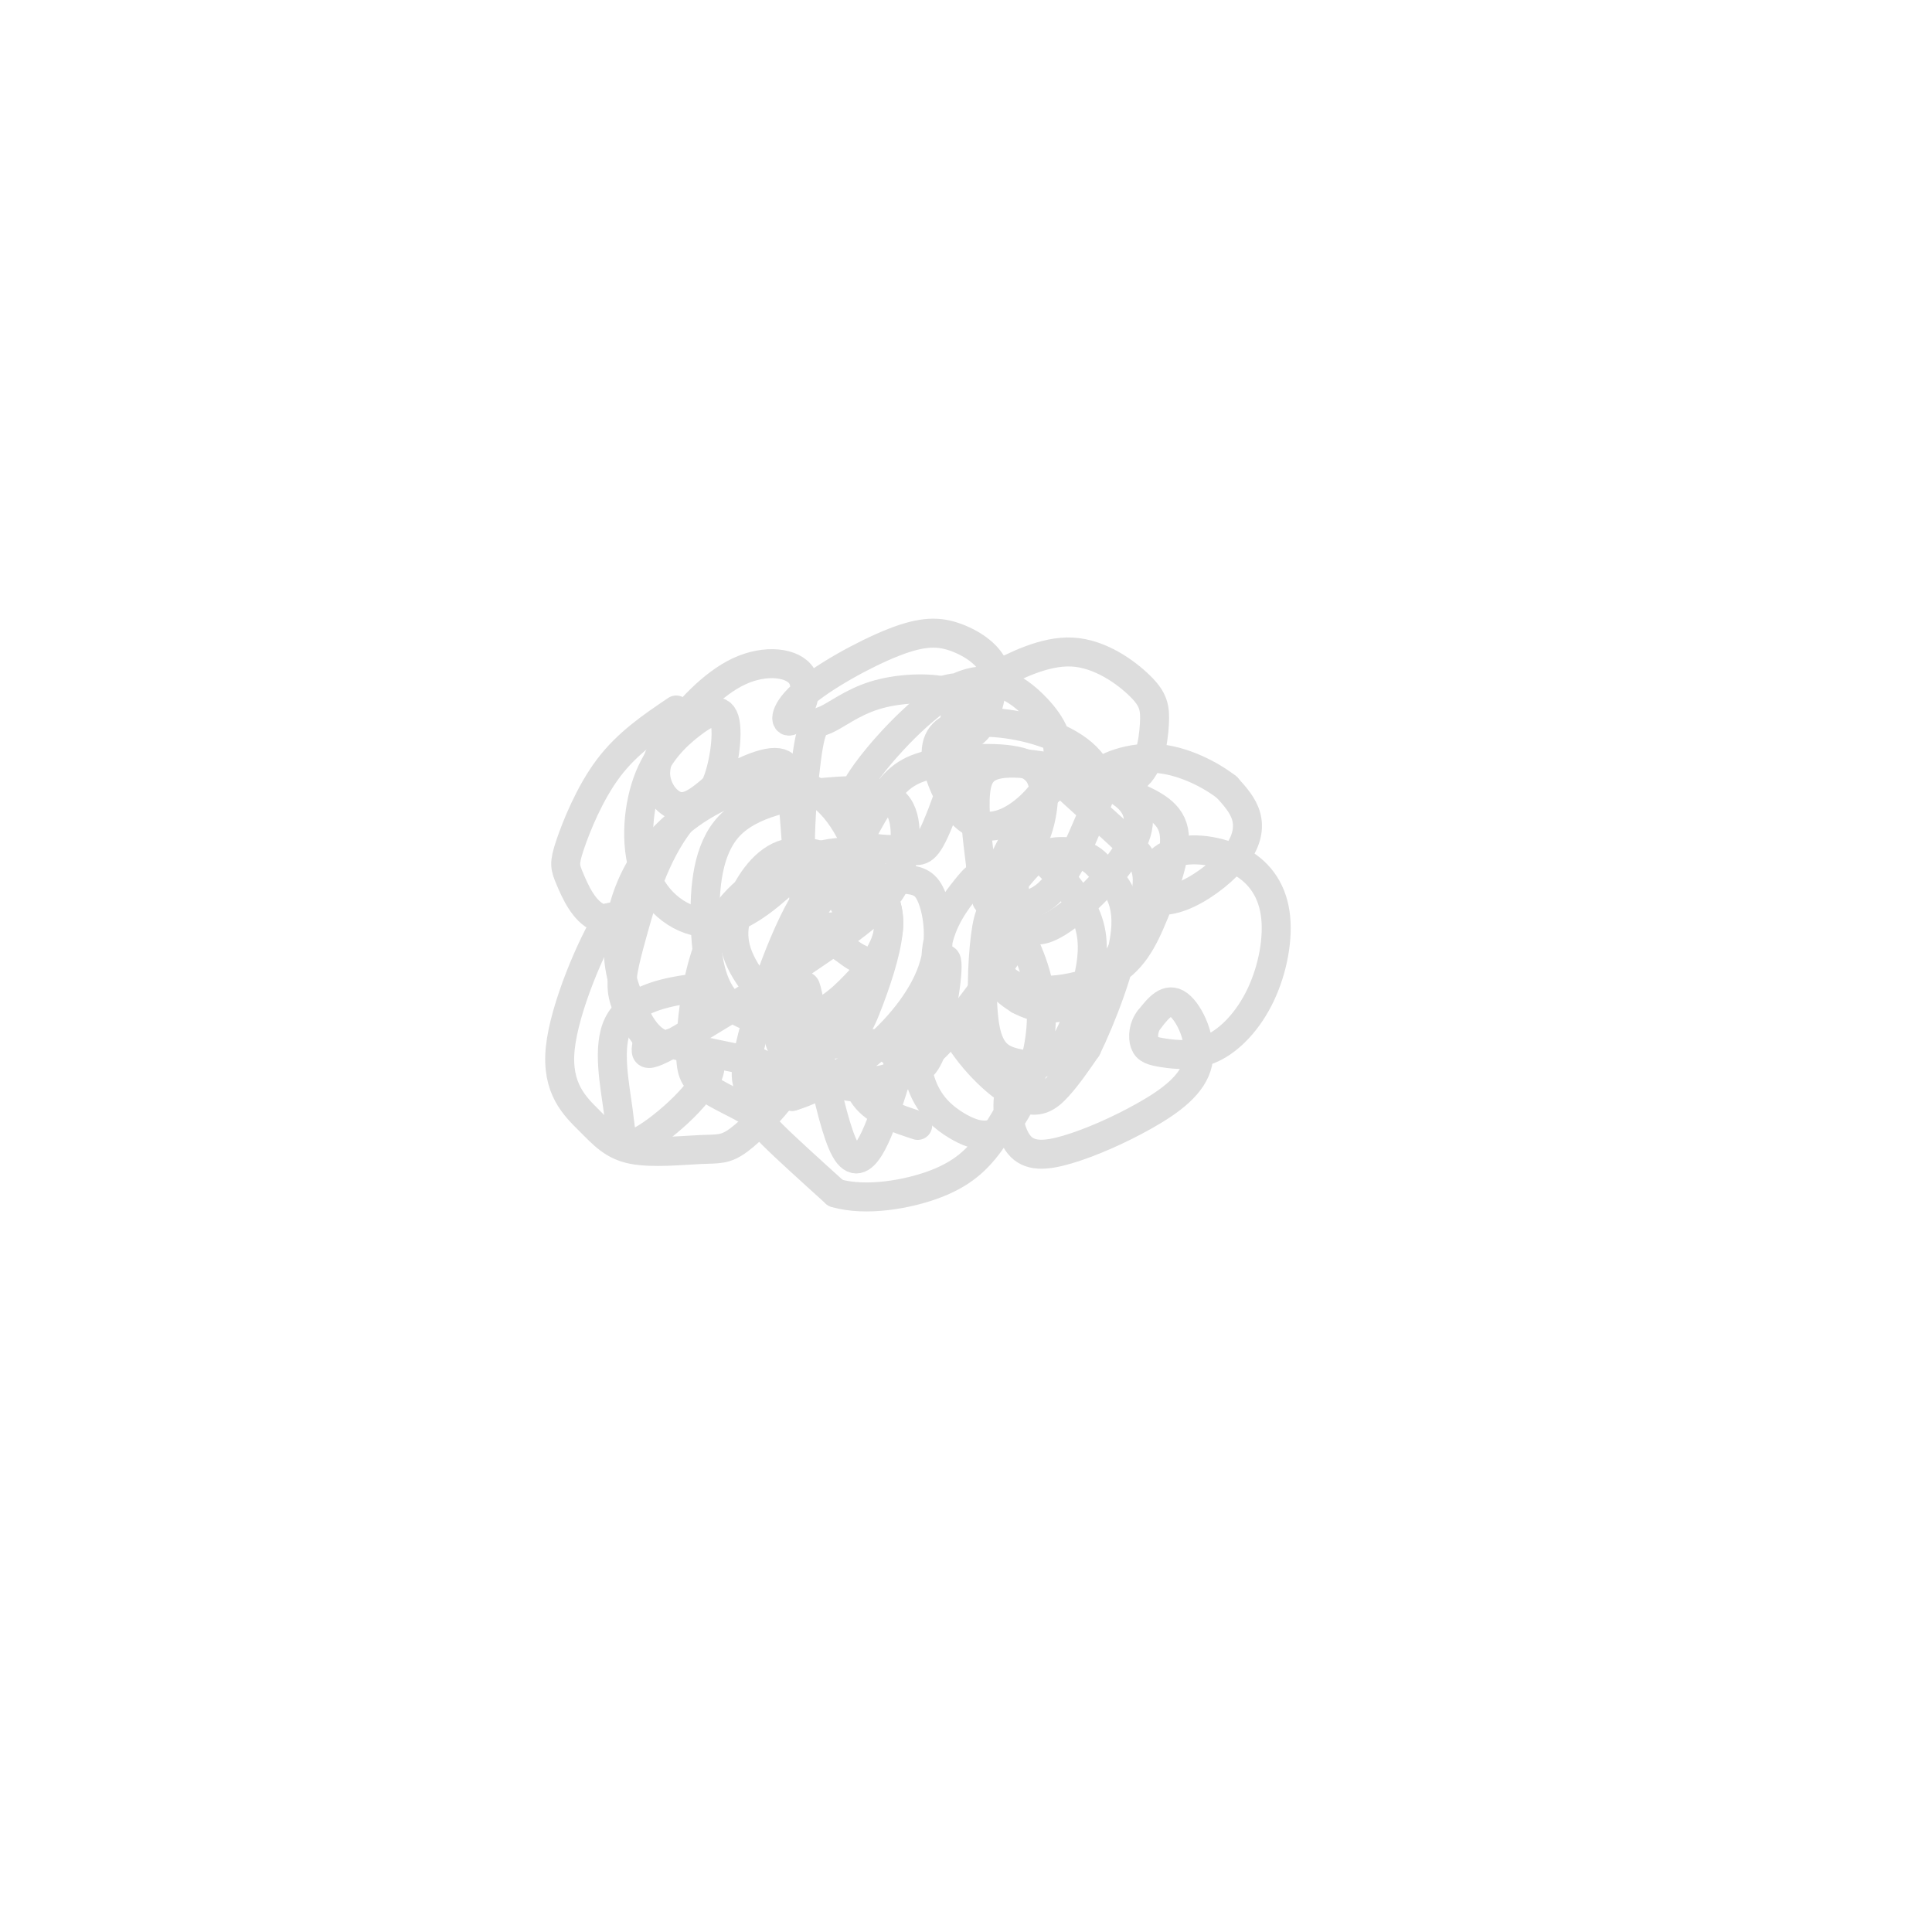 <svg viewBox='0 0 400 400' version='1.1' xmlns='http://www.w3.org/2000/svg' xmlns:xlink='http://www.w3.org/1999/xlink'><g fill='none' stroke='#DDDDDD' stroke-width='6' stroke-linecap='round' stroke-linejoin='round'><path d='M140,147c-5.040,3.405 -10.080,6.809 -14,12c-3.920,5.191 -6.719,12.167 -8,16c-1.281,3.833 -1.044,4.522 0,7c1.044,2.478 2.897,6.744 6,8c3.103,1.256 7.458,-0.498 8,-1c0.542,-0.502 -2.729,0.249 -6,1'/><path d='M126,190c-3.465,5.458 -9.129,18.602 -10,27c-0.871,8.398 3.050,12.051 6,15c2.950,2.949 4.930,5.195 9,6c4.070,0.805 10.230,0.169 14,0c3.770,-0.169 5.148,0.129 8,-2c2.852,-2.129 7.177,-6.684 8,-8c0.823,-1.316 -1.855,0.607 -3,2c-1.145,1.393 -0.756,2.255 2,5c2.756,2.745 7.878,7.372 13,12'/><path d='M173,247c6.150,1.814 15.026,0.350 21,-2c5.974,-2.350 9.047,-5.585 12,-10c2.953,-4.415 5.785,-10.011 6,-12c0.215,-1.989 -2.186,-0.372 -3,3c-0.814,3.372 -0.040,8.500 2,11c2.040,2.500 5.345,2.371 10,1c4.655,-1.371 10.660,-3.986 16,-7c5.340,-3.014 10.015,-6.427 11,-11c0.985,-4.573 -1.718,-10.307 -4,-12c-2.282,-1.693 -4.141,0.653 -6,3'/><path d='M238,211c-1.273,1.490 -1.457,3.716 -1,5c0.457,1.284 1.555,1.627 4,2c2.445,0.373 6.237,0.776 10,-1c3.763,-1.776 7.496,-5.729 10,-11c2.504,-5.271 3.778,-11.858 3,-17c-0.778,-5.142 -3.607,-8.837 -8,-11c-4.393,-2.163 -10.351,-2.793 -14,-1c-3.649,1.793 -4.989,6.011 -4,8c0.989,1.989 4.306,1.750 8,0c3.694,-1.750 7.764,-5.010 10,-8c2.236,-2.990 2.639,-5.712 2,-8c-0.639,-2.288 -2.319,-4.144 -4,-6'/><path d='M254,163c-3.176,-2.489 -9.115,-5.711 -15,-6c-5.885,-0.289 -11.717,2.355 -12,4c-0.283,1.645 4.981,2.292 8,0c3.019,-2.292 3.791,-7.524 4,-11c0.209,-3.476 -0.144,-5.196 -3,-8c-2.856,-2.804 -8.213,-6.691 -14,-7c-5.787,-0.309 -12.004,2.961 -16,5c-3.996,2.039 -5.772,2.845 -7,5c-1.228,2.155 -1.907,5.657 -1,7c0.907,1.343 3.402,0.527 5,-2c1.598,-2.527 2.299,-6.763 3,-11'/><path d='M206,139c-0.854,-3.200 -4.488,-5.700 -8,-7c-3.512,-1.300 -6.900,-1.399 -13,1c-6.100,2.399 -14.912,7.296 -19,11c-4.088,3.704 -3.453,6.214 -2,5c1.453,-1.214 3.723,-6.154 2,-9c-1.723,-2.846 -7.440,-3.600 -13,-1c-5.560,2.600 -10.965,8.552 -14,13c-3.035,4.448 -3.702,7.390 -3,10c0.702,2.610 2.772,4.889 5,5c2.228,0.111 4.614,-1.944 7,-4'/><path d='M148,163c1.827,-3.730 2.893,-11.054 2,-14c-0.893,-2.946 -3.746,-1.514 -7,1c-3.254,2.514 -6.910,6.109 -9,12c-2.090,5.891 -2.616,14.077 0,20c2.616,5.923 8.372,9.583 14,9c5.628,-0.583 11.128,-5.409 14,-8c2.872,-2.591 3.118,-2.945 3,-6c-0.118,-3.055 -0.599,-8.810 -1,-13c-0.401,-4.190 -0.721,-6.816 -5,-6c-4.279,0.816 -12.518,5.074 -18,12c-5.482,6.926 -8.207,16.518 -10,23c-1.793,6.482 -2.655,9.852 -2,13c0.655,3.148 2.828,6.074 5,9'/><path d='M134,215c0.063,2.808 -2.279,5.329 7,0c9.279,-5.329 30.178,-18.507 38,-25c7.822,-6.493 2.566,-6.302 0,-7c-2.566,-0.698 -2.443,-2.284 -5,-4c-2.557,-1.716 -7.795,-3.563 -12,-2c-4.205,1.563 -7.375,6.535 -9,11c-1.625,4.465 -1.703,8.421 2,14c3.703,5.579 11.188,12.780 16,14c4.812,1.220 6.952,-3.540 9,-9c2.048,-5.460 4.002,-11.622 4,-16c-0.002,-4.378 -1.962,-6.974 -5,-9c-3.038,-2.026 -7.155,-3.481 -12,4c-4.845,7.481 -10.420,23.899 -12,32c-1.580,8.101 0.834,7.886 3,8c2.166,0.114 4.083,0.557 6,1'/><path d='M164,227c3.778,-1.079 10.222,-4.276 16,-9c5.778,-4.724 10.890,-10.976 13,-17c2.110,-6.024 1.218,-11.821 0,-15c-1.218,-3.179 -2.762,-3.739 -6,-4c-3.238,-0.261 -8.170,-0.223 -11,0c-2.830,0.223 -3.557,0.631 -6,4c-2.443,3.369 -6.601,9.700 -8,16c-1.399,6.300 -0.037,12.568 2,16c2.037,3.432 4.751,4.028 9,5c4.249,0.972 10.034,2.320 17,-3c6.966,-5.320 15.115,-17.308 19,-23c3.885,-5.692 3.508,-5.090 2,-7c-1.508,-1.910 -4.145,-6.334 -6,-8c-1.855,-1.666 -2.928,-0.574 -5,2c-2.072,2.574 -5.144,6.632 -6,12c-0.856,5.368 0.502,12.047 4,18c3.498,5.953 9.134,11.180 13,13c3.866,1.820 5.962,0.234 8,-2c2.038,-2.234 4.019,-5.117 6,-8'/><path d='M225,217c2.936,-6.004 7.276,-17.012 8,-24c0.724,-6.988 -2.168,-9.954 -4,-12c-1.832,-2.046 -2.603,-3.171 -5,-4c-2.397,-0.829 -6.419,-1.362 -10,1c-3.581,2.362 -6.721,7.620 -8,13c-1.279,5.380 -0.698,10.882 4,13c4.698,2.118 13.512,0.851 19,-2c5.488,-2.851 7.649,-7.285 10,-13c2.351,-5.715 4.892,-12.710 4,-17c-0.892,-4.290 -5.215,-5.873 -10,-8c-4.785,-2.127 -10.031,-4.796 -15,-1c-4.969,3.796 -9.662,14.059 -12,19c-2.338,4.941 -2.322,4.561 0,5c2.322,0.439 6.949,1.697 11,-2c4.051,-3.697 7.525,-12.348 11,-21'/><path d='M228,164c0.201,-5.767 -4.795,-9.685 -11,-12c-6.205,-2.315 -13.617,-3.027 -18,-2c-4.383,1.027 -5.737,3.794 -5,8c0.737,4.206 3.564,9.851 7,12c3.436,2.149 7.481,0.803 11,-2c3.519,-2.803 6.511,-7.064 7,-11c0.489,-3.936 -1.526,-7.548 -5,-11c-3.474,-3.452 -8.407,-6.744 -15,-4c-6.593,2.744 -14.845,11.524 -19,17c-4.155,5.476 -4.211,7.648 -4,10c0.211,2.352 0.689,4.884 3,6c2.311,1.116 6.454,0.814 9,1c2.546,0.186 3.493,0.858 6,-5c2.507,-5.858 6.573,-18.245 7,-24c0.427,-5.755 -2.787,-4.877 -6,-4'/><path d='M195,143c-3.545,-0.698 -9.408,-0.444 -14,1c-4.592,1.444 -7.912,4.076 -10,5c-2.088,0.924 -2.946,0.139 -4,8c-1.054,7.861 -2.306,24.366 0,31c2.306,6.634 8.171,3.396 12,1c3.829,-2.396 5.623,-3.949 7,-8c1.377,-4.051 2.337,-10.600 0,-14c-2.337,-3.400 -7.969,-3.653 -15,-3c-7.031,0.653 -15.459,2.210 -20,7c-4.541,4.790 -5.195,12.813 -5,20c0.195,7.187 1.237,13.539 5,17c3.763,3.461 10.246,4.031 15,3c4.754,-1.031 7.780,-3.662 11,-7c3.220,-3.338 6.634,-7.382 7,-12c0.366,-4.618 -2.317,-9.809 -5,-15'/><path d='M179,177c-4.854,-1.880 -14.488,0.920 -21,5c-6.512,4.080 -9.901,9.439 -12,16c-2.099,6.561 -2.908,14.325 -3,19c-0.092,4.675 0.533,6.260 3,8c2.467,1.740 6.777,3.636 9,5c2.223,1.364 2.358,2.195 7,-3c4.642,-5.195 13.792,-16.416 17,-22c3.208,-5.584 0.476,-5.532 -2,-7c-2.476,-1.468 -4.694,-4.458 -8,-2c-3.306,2.458 -7.698,10.362 -8,16c-0.302,5.638 3.486,9.009 8,11c4.514,1.991 9.754,2.603 13,2c3.246,-0.603 4.499,-2.419 6,-3c1.501,-0.581 3.250,0.074 5,-5c1.750,-5.074 3.500,-15.878 3,-18c-0.500,-2.122 -3.250,4.439 -6,11'/><path d='M190,210c-1.046,4.650 -0.660,10.777 1,15c1.660,4.223 4.594,6.544 7,8c2.406,1.456 4.282,2.047 6,2c1.718,-0.047 3.277,-0.732 5,-3c1.723,-2.268 3.610,-6.120 5,-11c1.390,-4.880 2.282,-10.790 1,-17c-1.282,-6.210 -4.739,-12.722 -7,-15c-2.261,-2.278 -3.325,-0.322 -4,5c-0.675,5.322 -0.962,14.012 0,19c0.962,4.988 3.172,6.275 6,7c2.828,0.725 6.272,0.890 9,-2c2.728,-2.890 4.738,-8.833 6,-14c1.262,-5.167 1.774,-9.559 0,-14c-1.774,-4.441 -5.834,-8.933 -8,-11c-2.166,-2.067 -2.436,-1.709 -4,0c-1.564,1.709 -4.421,4.768 -6,9c-1.579,4.232 -1.880,9.638 -1,13c0.880,3.362 2.940,4.681 5,6'/><path d='M211,207c3.196,1.761 8.688,3.163 14,-1c5.312,-4.163 10.446,-13.891 12,-20c1.554,-6.109 -0.470,-8.598 -4,-12c-3.530,-3.402 -8.564,-7.717 -11,-10c-2.436,-2.283 -2.272,-2.534 -4,-1c-1.728,1.534 -5.348,4.853 -7,10c-1.652,5.147 -1.337,12.121 0,16c1.337,3.879 3.695,4.662 8,2c4.305,-2.662 10.557,-8.768 14,-14c3.443,-5.232 4.078,-9.588 -1,-13c-5.078,-3.412 -15.867,-5.880 -22,-6c-6.133,-0.120 -7.609,2.109 -8,6c-0.391,3.891 0.305,9.446 1,15'/><path d='M203,179c1.242,3.102 3.847,3.357 6,2c2.153,-1.357 3.855,-4.327 5,-7c1.145,-2.673 1.734,-5.049 2,-8c0.266,-2.951 0.207,-6.475 -4,-8c-4.207,-1.525 -12.564,-1.049 -18,0c-5.436,1.049 -7.951,2.671 -11,7c-3.049,4.329 -6.632,11.365 -8,16c-1.368,4.635 -0.521,6.870 1,7c1.521,0.130 3.718,-1.843 3,-7c-0.718,-5.157 -4.350,-13.498 -10,-17c-5.650,-3.502 -13.319,-2.166 -20,1c-6.681,3.166 -12.376,8.160 -16,14c-3.624,5.840 -5.178,12.526 -5,18c0.178,5.474 2.089,9.737 4,14'/><path d='M132,211c1.965,3.799 4.877,6.298 8,5c3.123,-1.298 6.456,-6.393 7,-9c0.544,-2.607 -1.703,-2.725 -6,-2c-4.297,0.725 -10.645,2.293 -13,7c-2.355,4.707 -0.717,12.554 0,18c0.717,5.446 0.512,8.491 5,6c4.488,-2.491 13.670,-10.517 14,-15c0.330,-4.483 -8.191,-5.424 -8,-5c0.191,0.424 9.096,2.212 18,4'/><path d='M157,220c4.857,2.099 7.998,5.346 9,0c1.002,-5.346 -0.135,-19.283 1,-15c1.135,4.283 4.542,26.788 8,33c3.458,6.212 6.968,-3.869 9,-10c2.032,-6.131 2.586,-8.314 1,-10c-1.586,-1.686 -5.312,-2.877 -7,-1c-1.688,1.877 -1.340,6.822 1,10c2.340,3.178 6.670,4.589 11,6'/></g>
</svg>